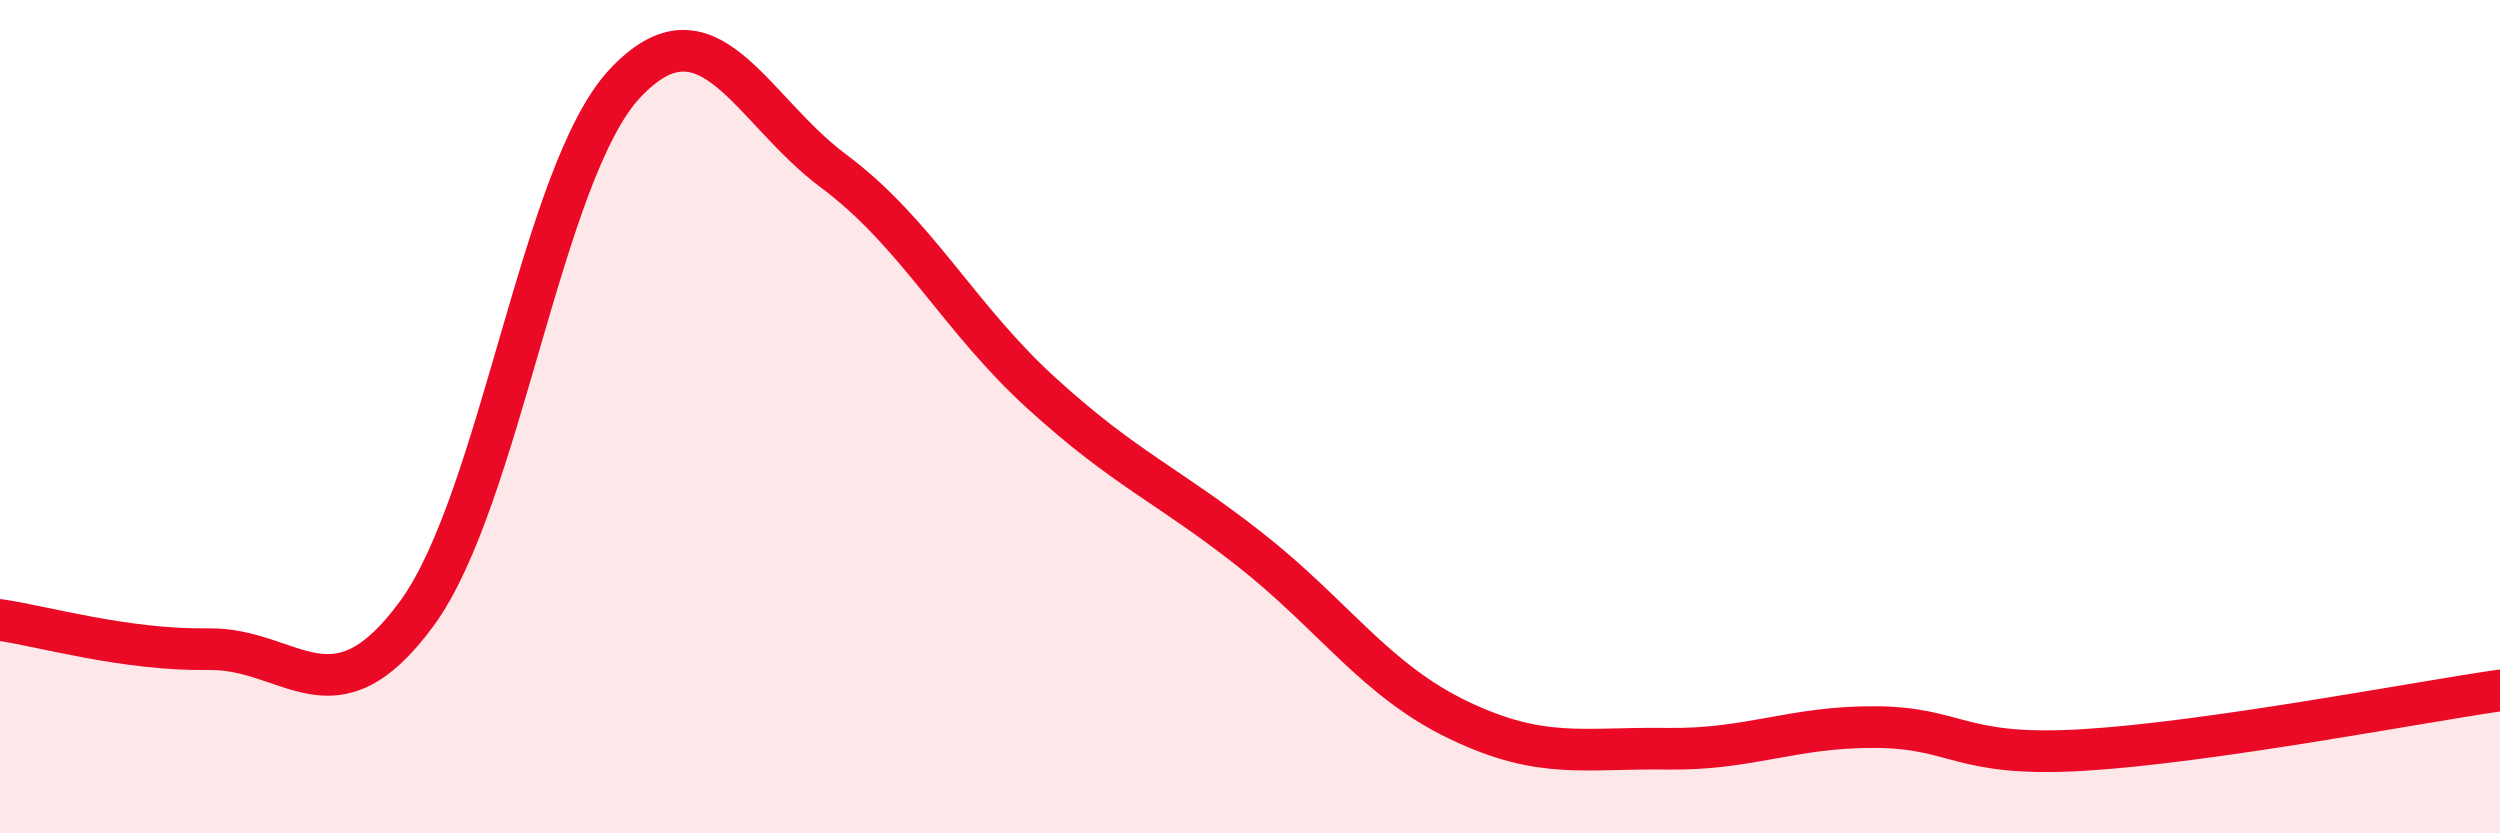 
    <svg width="60" height="20" viewBox="0 0 60 20" xmlns="http://www.w3.org/2000/svg">
      <path
        d="M 0,14.88 C 1,15.02 3,15.61 5,15.58 C 7,15.55 8,17.45 10,14.73 C 12,12.01 13,4.13 15,2 C 17,-0.13 18,2.61 20,4.1 C 22,5.59 23,7.62 25,9.44 C 27,11.26 28,11.62 30,13.19 C 32,14.76 33,16.32 35,17.28 C 37,18.24 38,17.94 40,17.97 C 42,18 43,17.44 45,17.45 C 47,17.46 47,18.18 50,18 C 53,17.82 58,16.86 60,16.57L60 20L0 20Z"
        fill="#EB0A25"
        opacity="0.1"
        stroke-linecap="round"
        stroke-linejoin="round"
      />
      <path
        d="M 0,14.88 C 1,15.02 3,15.61 5,15.58 C 7,15.55 8,17.45 10,14.73 C 12,12.01 13,4.13 15,2 C 17,-0.13 18,2.61 20,4.1 C 22,5.59 23,7.62 25,9.44 C 27,11.26 28,11.62 30,13.19 C 32,14.76 33,16.32 35,17.28 C 37,18.24 38,17.94 40,17.97 C 42,18 43,17.44 45,17.45 C 47,17.46 47,18.18 50,18 C 53,17.82 58,16.86 60,16.57"
        stroke="#EB0A25"
        stroke-width="1"
        fill="none"
        stroke-linecap="round"
        stroke-linejoin="round"
      />
    </svg>
  